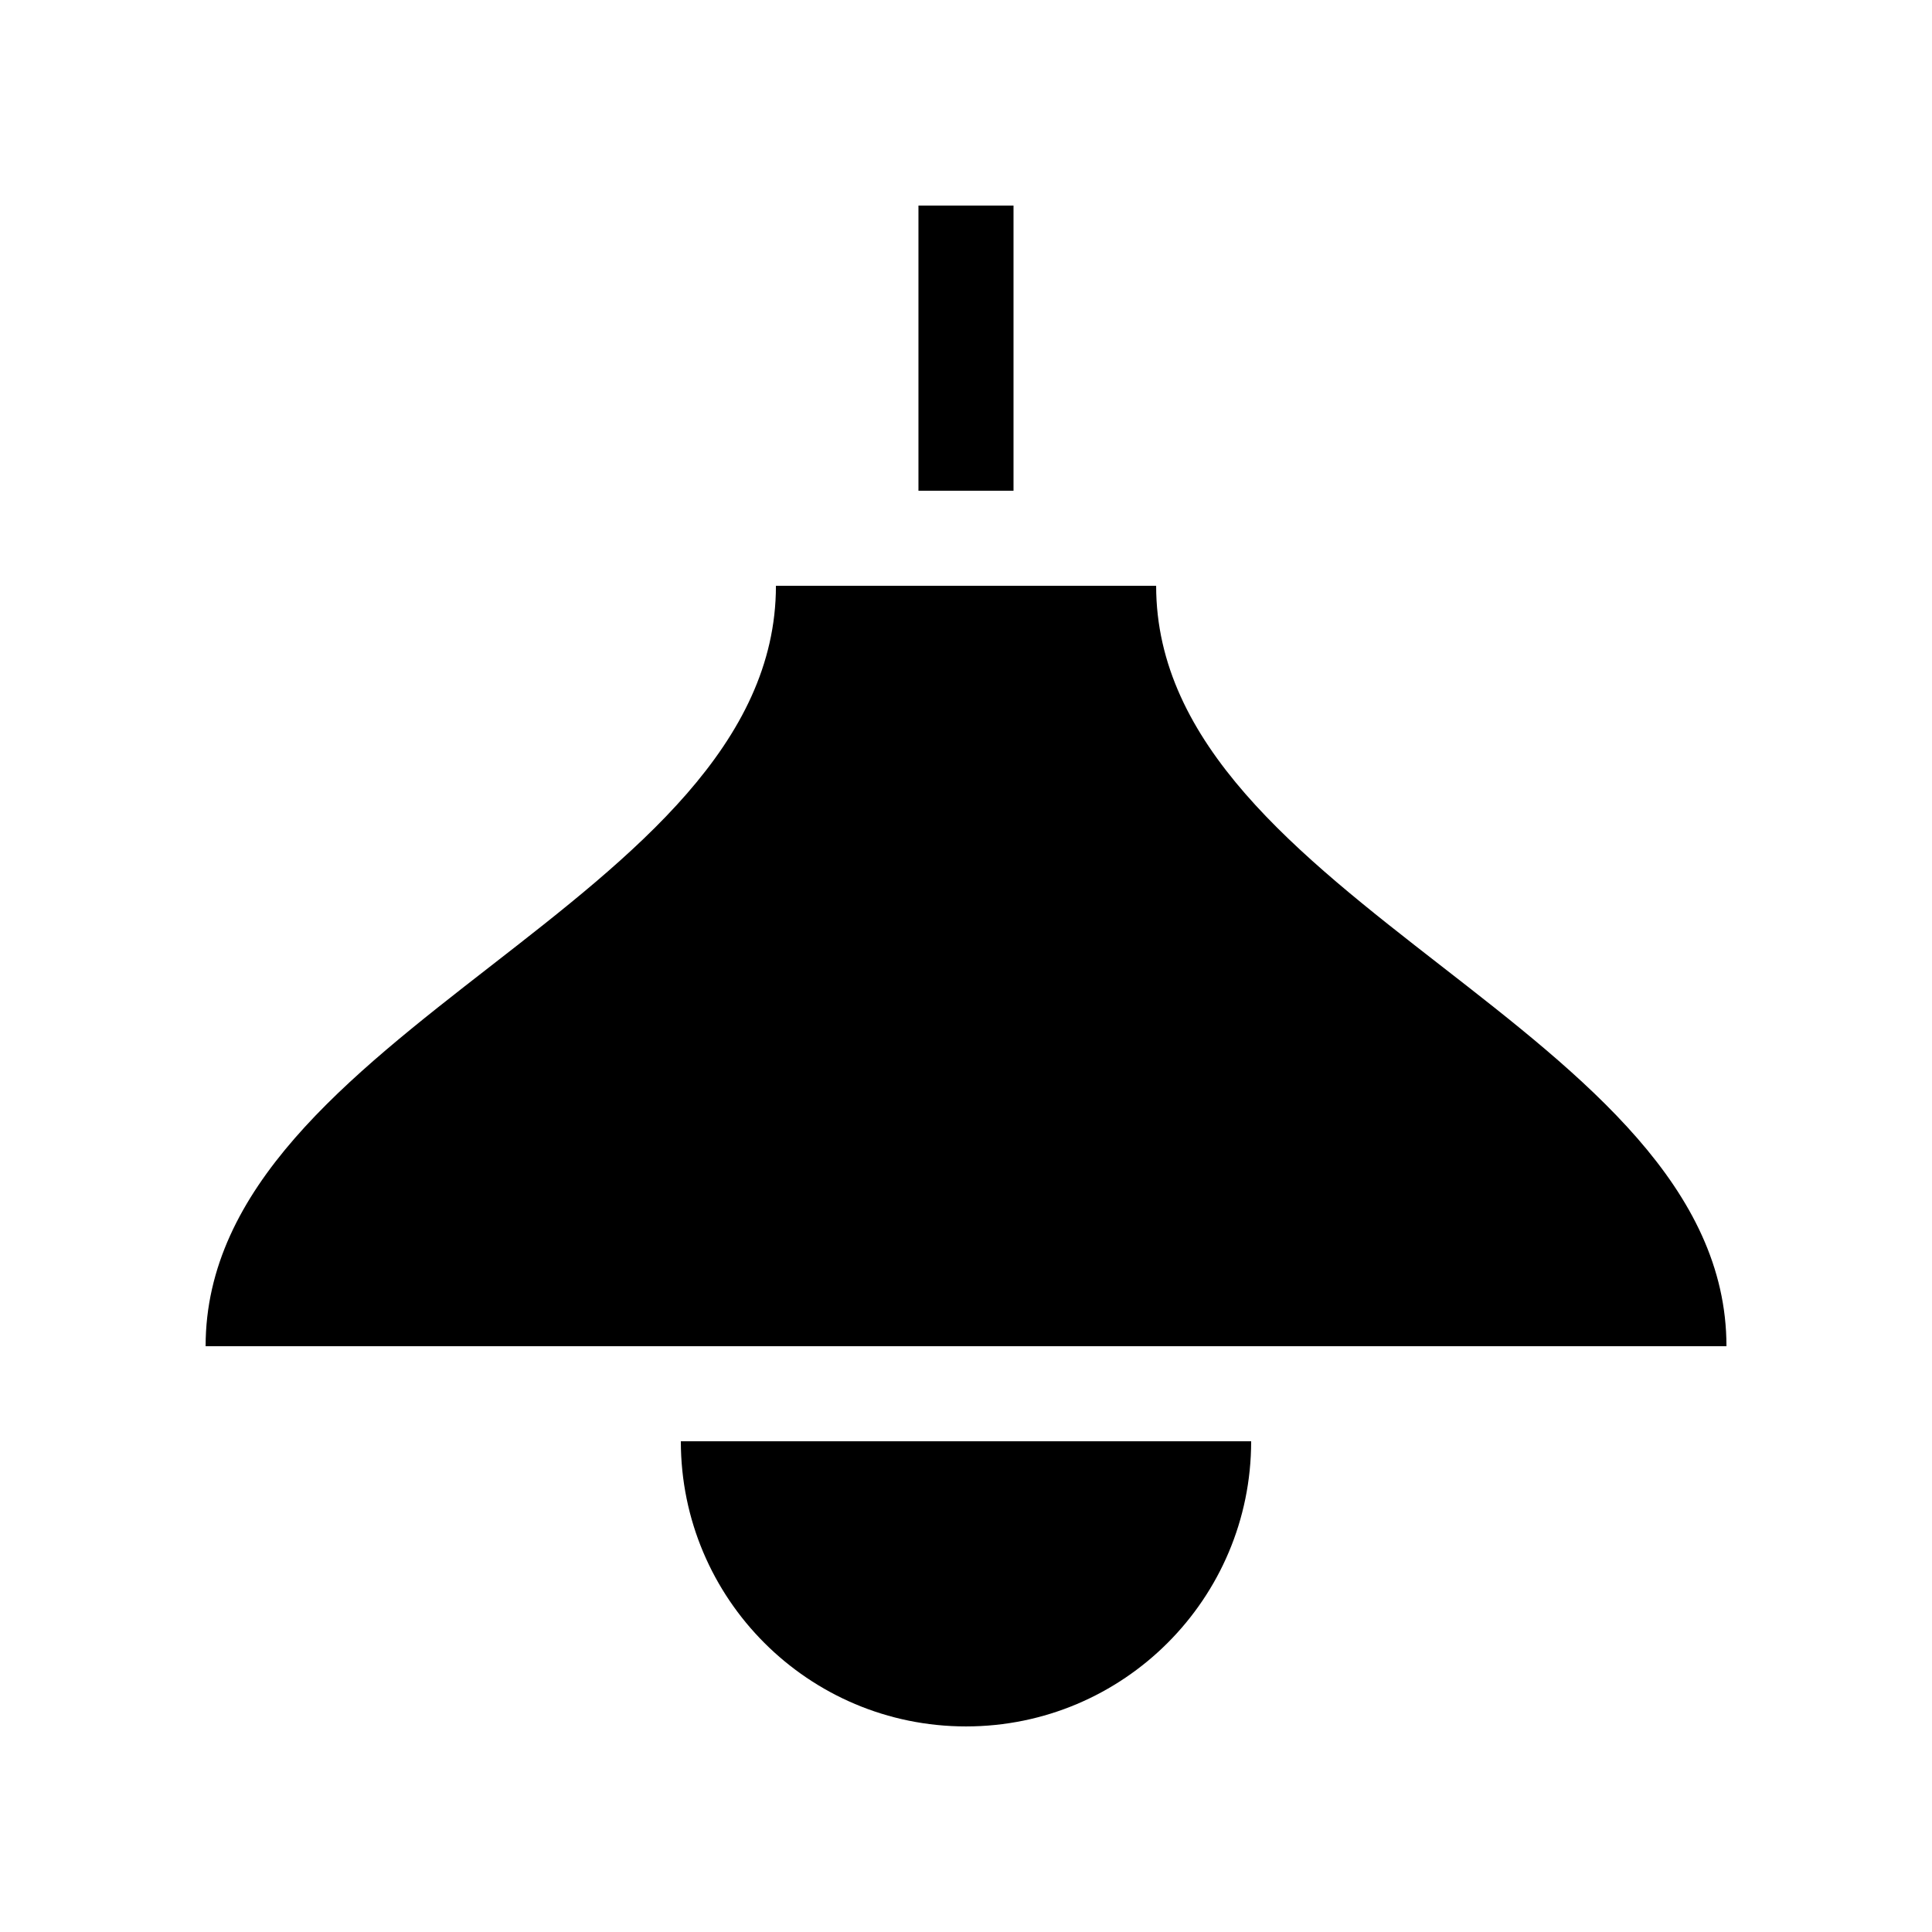<?xml version="1.0" encoding="UTF-8"?>
<!-- Uploaded to: ICON Repo, www.svgrepo.com, Generator: ICON Repo Mixer Tools -->
<svg fill="#000000" width="800px" height="800px" version="1.1" viewBox="144 144 512 512" xmlns="http://www.w3.org/2000/svg">
 <g>
  <path d="m400 601.52c41.734 0 75.57-33.836 75.57-75.574h-151.14c0 41.738 33.836 75.574 75.574 75.574z"/>
  <path d="m387.4 198.48h25.191v75.57h-25.191z"/>
  <path d="m198.48 500.76h403.05c0-83.973-151.14-117.55-151.14-201.52h-100.76c0 83.969-151.14 117.55-151.14 201.52z"/>
 </g>
</svg>
